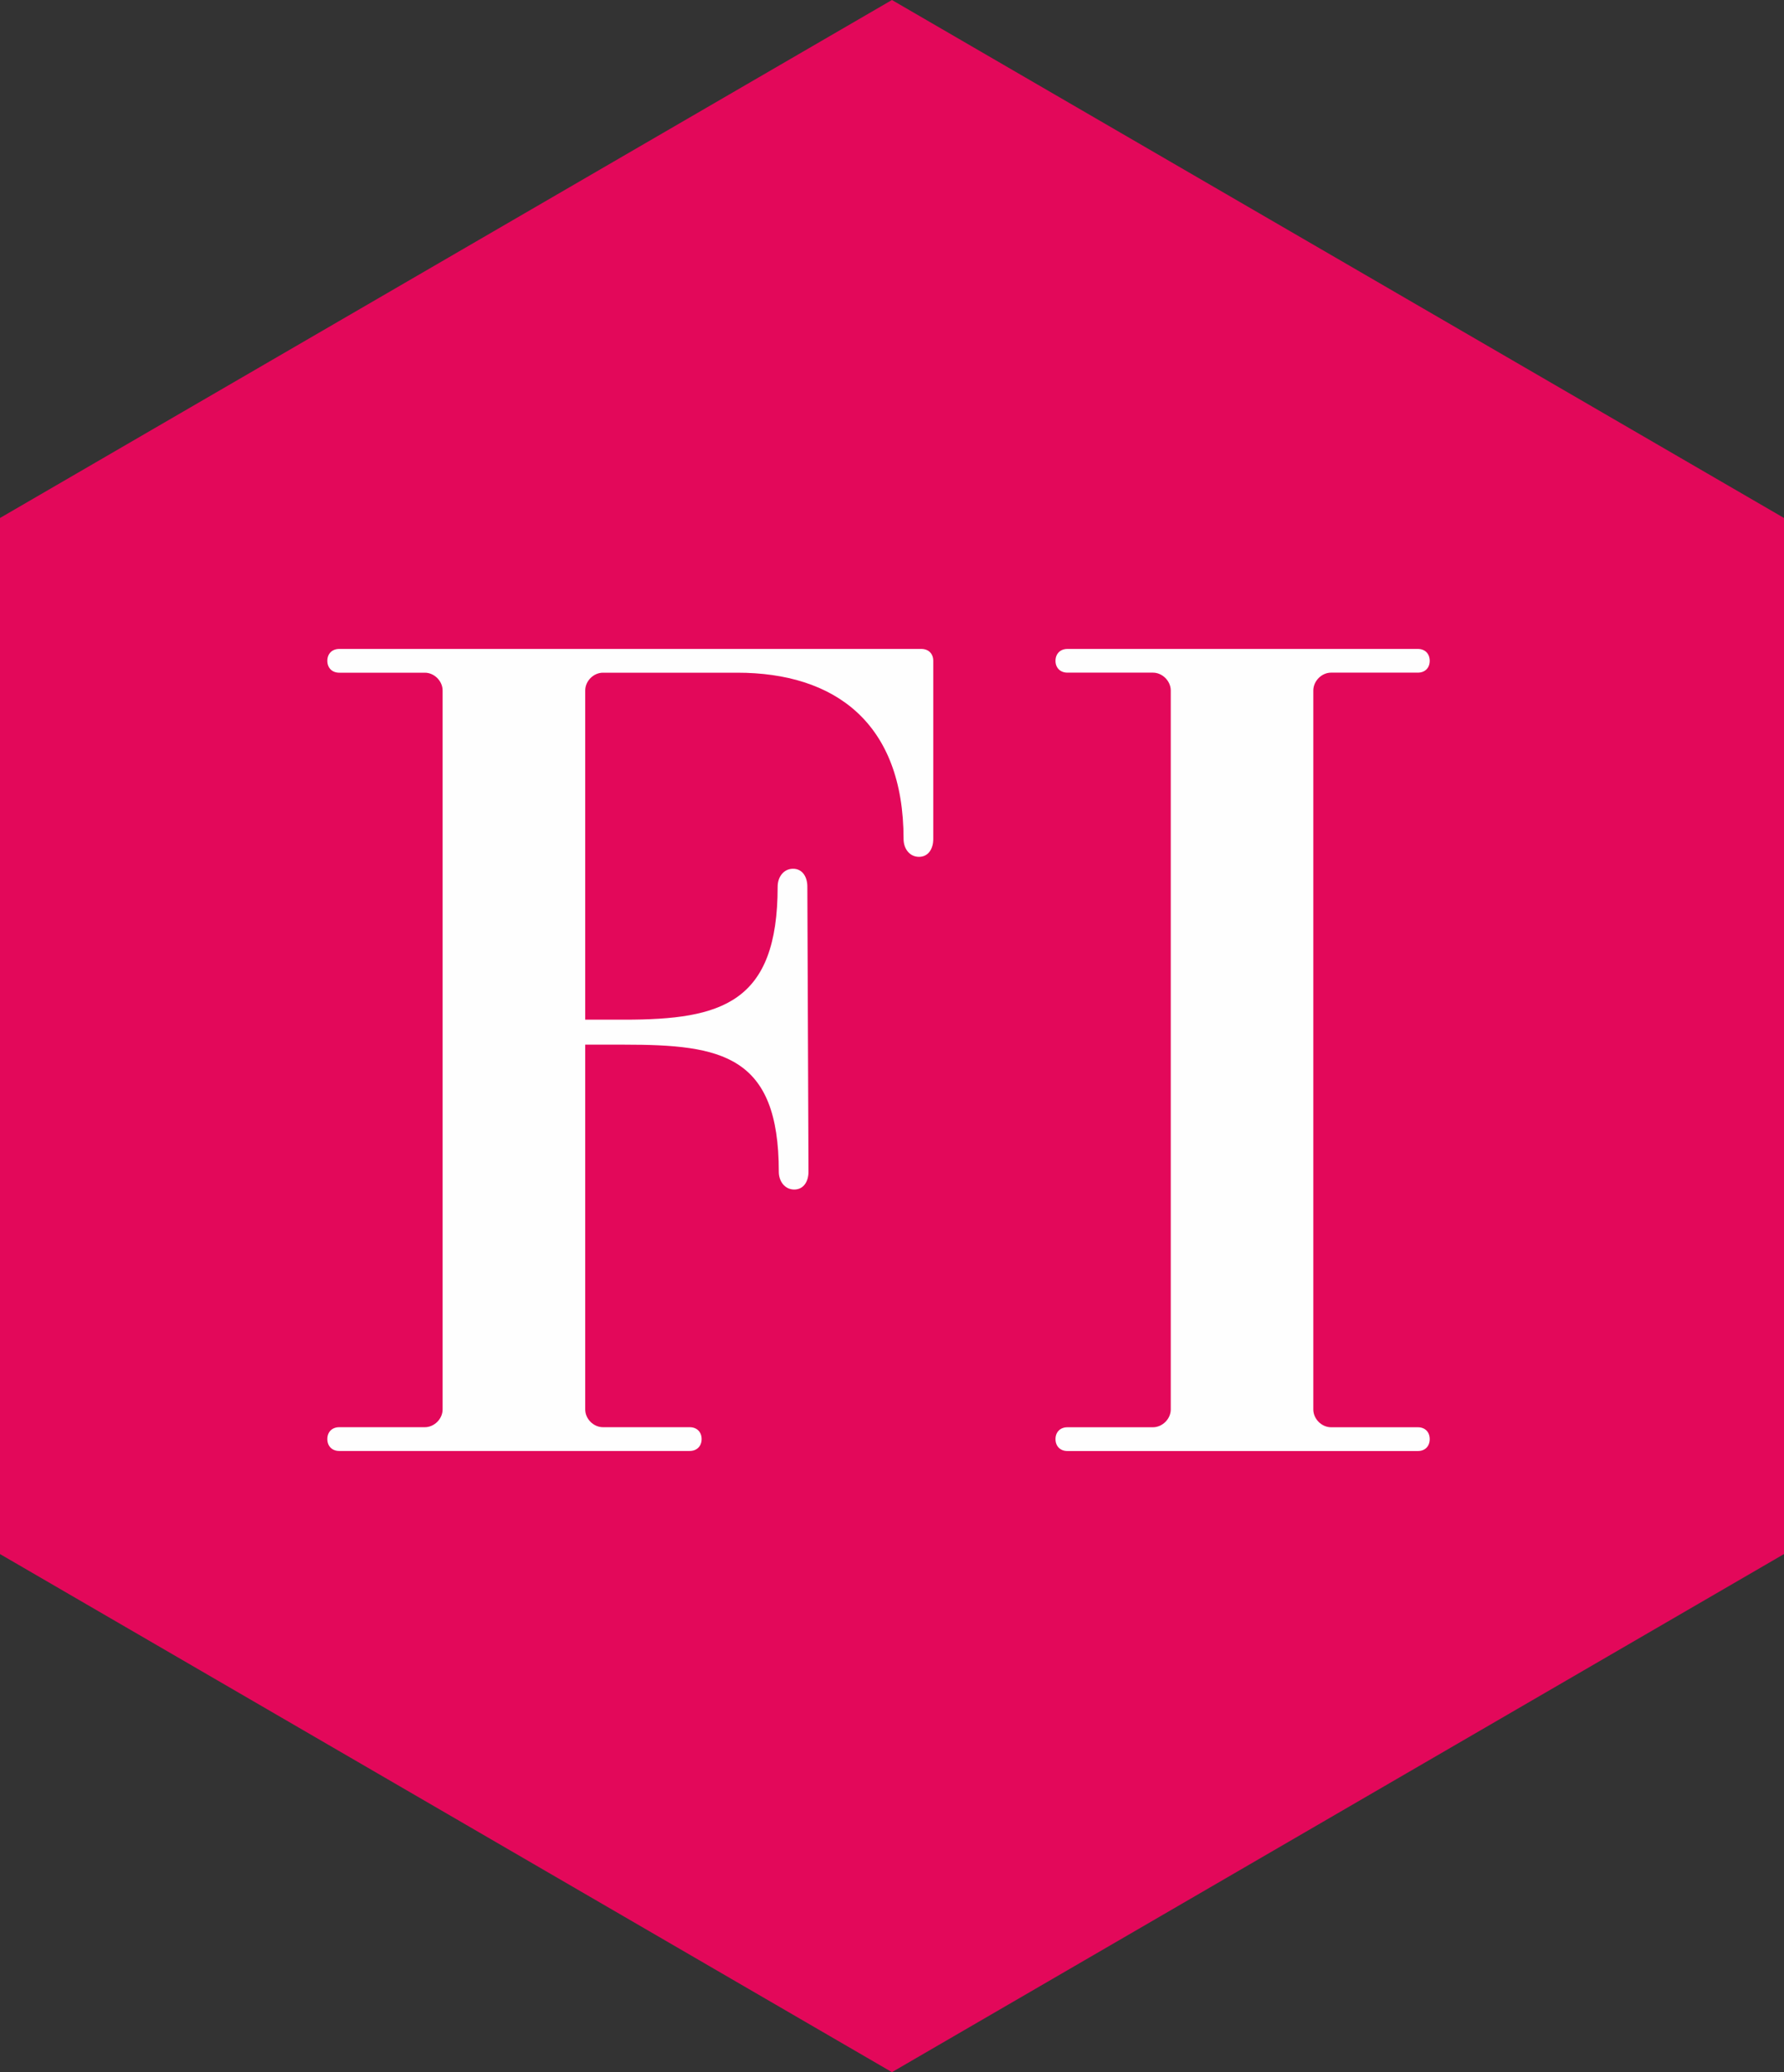 <?xml version="1.0" encoding="UTF-8"?>
<svg width="31px" height="36px" viewBox="0 0 31 36" version="1.1" xmlns="http://www.w3.org/2000/svg" xmlns:xlink="http://www.w3.org/1999/xlink">
    <rect x="0" y="0" width="31" height="36" fill="#333333" stroke="none"/>
    <!-- Generator: Sketch 64 (93537) - https://sketch.com -->
    <title>S-logo/filati</title>
    <desc>Created with Sketch.</desc>
    <g id="S-logo/filati" stroke="none" stroke-width="1" fill="none" fill-rule="evenodd">
        <polygon id="Fill-2" fill="#E3085A" points="0 8.999 0 26.999 15.499 36 31 26.999 31 8.999 15.499 0"></polygon>
        <g id="Group-50" transform="translate(5, 10)" fill="#FEFEFE">
            <g id="Group-49" transform="translate(0, 0.481)">
                <path d="M5.478,1.206 C5.313,1.206 5.169,1.351 5.169,1.515 L5.169,7.234 L5.85,7.234 C7.542,7.234 8.513,6.944 8.513,4.922 C8.513,4.757 8.616,4.612 8.781,4.612 C8.946,4.612 9.029,4.757 9.029,4.922 L9.049,9.876 C9.049,10.042 8.966,10.185 8.801,10.185 C8.637,10.185 8.533,10.042 8.533,9.876 C8.533,7.852 7.542,7.668 5.85,7.668 L5.169,7.668 L5.169,14.005 C5.169,14.17 5.313,14.314 5.478,14.314 L6.985,14.314 C7.108,14.314 7.192,14.396 7.192,14.52 C7.192,14.644 7.108,14.727 6.985,14.727 L0.895,14.727 C0.771,14.727 0.688,14.644 0.688,14.52 C0.688,14.396 0.771,14.314 0.895,14.314 L2.382,14.314 C2.547,14.314 2.691,14.17 2.691,14.005 L2.691,1.515 C2.691,1.351 2.547,1.206 2.382,1.206 L0.895,1.206 C0.771,1.206 0.688,1.123 0.688,0.999 C0.688,0.876 0.771,0.793 0.895,0.793 L11.01,0.793 C11.135,0.793 11.217,0.876 11.217,0.999 L11.217,4.096 C11.217,4.261 11.135,4.405 10.969,4.405 C10.804,4.405 10.701,4.261 10.701,4.096 C10.701,2.073 9.503,1.206 7.811,1.206 L5.478,1.206 Z" id="Fill-2"></path>
                <path d="M17.821,14.005 C17.821,14.17 17.965,14.315 18.13,14.315 L19.638,14.315 C19.762,14.315 19.844,14.397 19.844,14.521 C19.844,14.646 19.762,14.728 19.638,14.728 L13.548,14.728 C13.425,14.728 13.341,14.646 13.341,14.521 C13.341,14.397 13.425,14.315 13.548,14.315 L15.034,14.315 C15.199,14.315 15.344,14.17 15.344,14.005 L15.344,1.516 C15.344,1.351 15.199,1.205 15.034,1.205 L13.548,1.205 C13.425,1.205 13.341,1.122 13.341,1 C13.341,0.876 13.425,0.793 13.548,0.793 L19.638,0.793 C19.762,0.793 19.844,0.876 19.844,1 C19.844,1.122 19.762,1.205 19.638,1.205 L18.13,1.205 C17.965,1.205 17.821,1.351 17.821,1.516 L17.821,14.005 Z" id="Fill-4"></path>
            </g>
        </g>
    </g>
</svg>